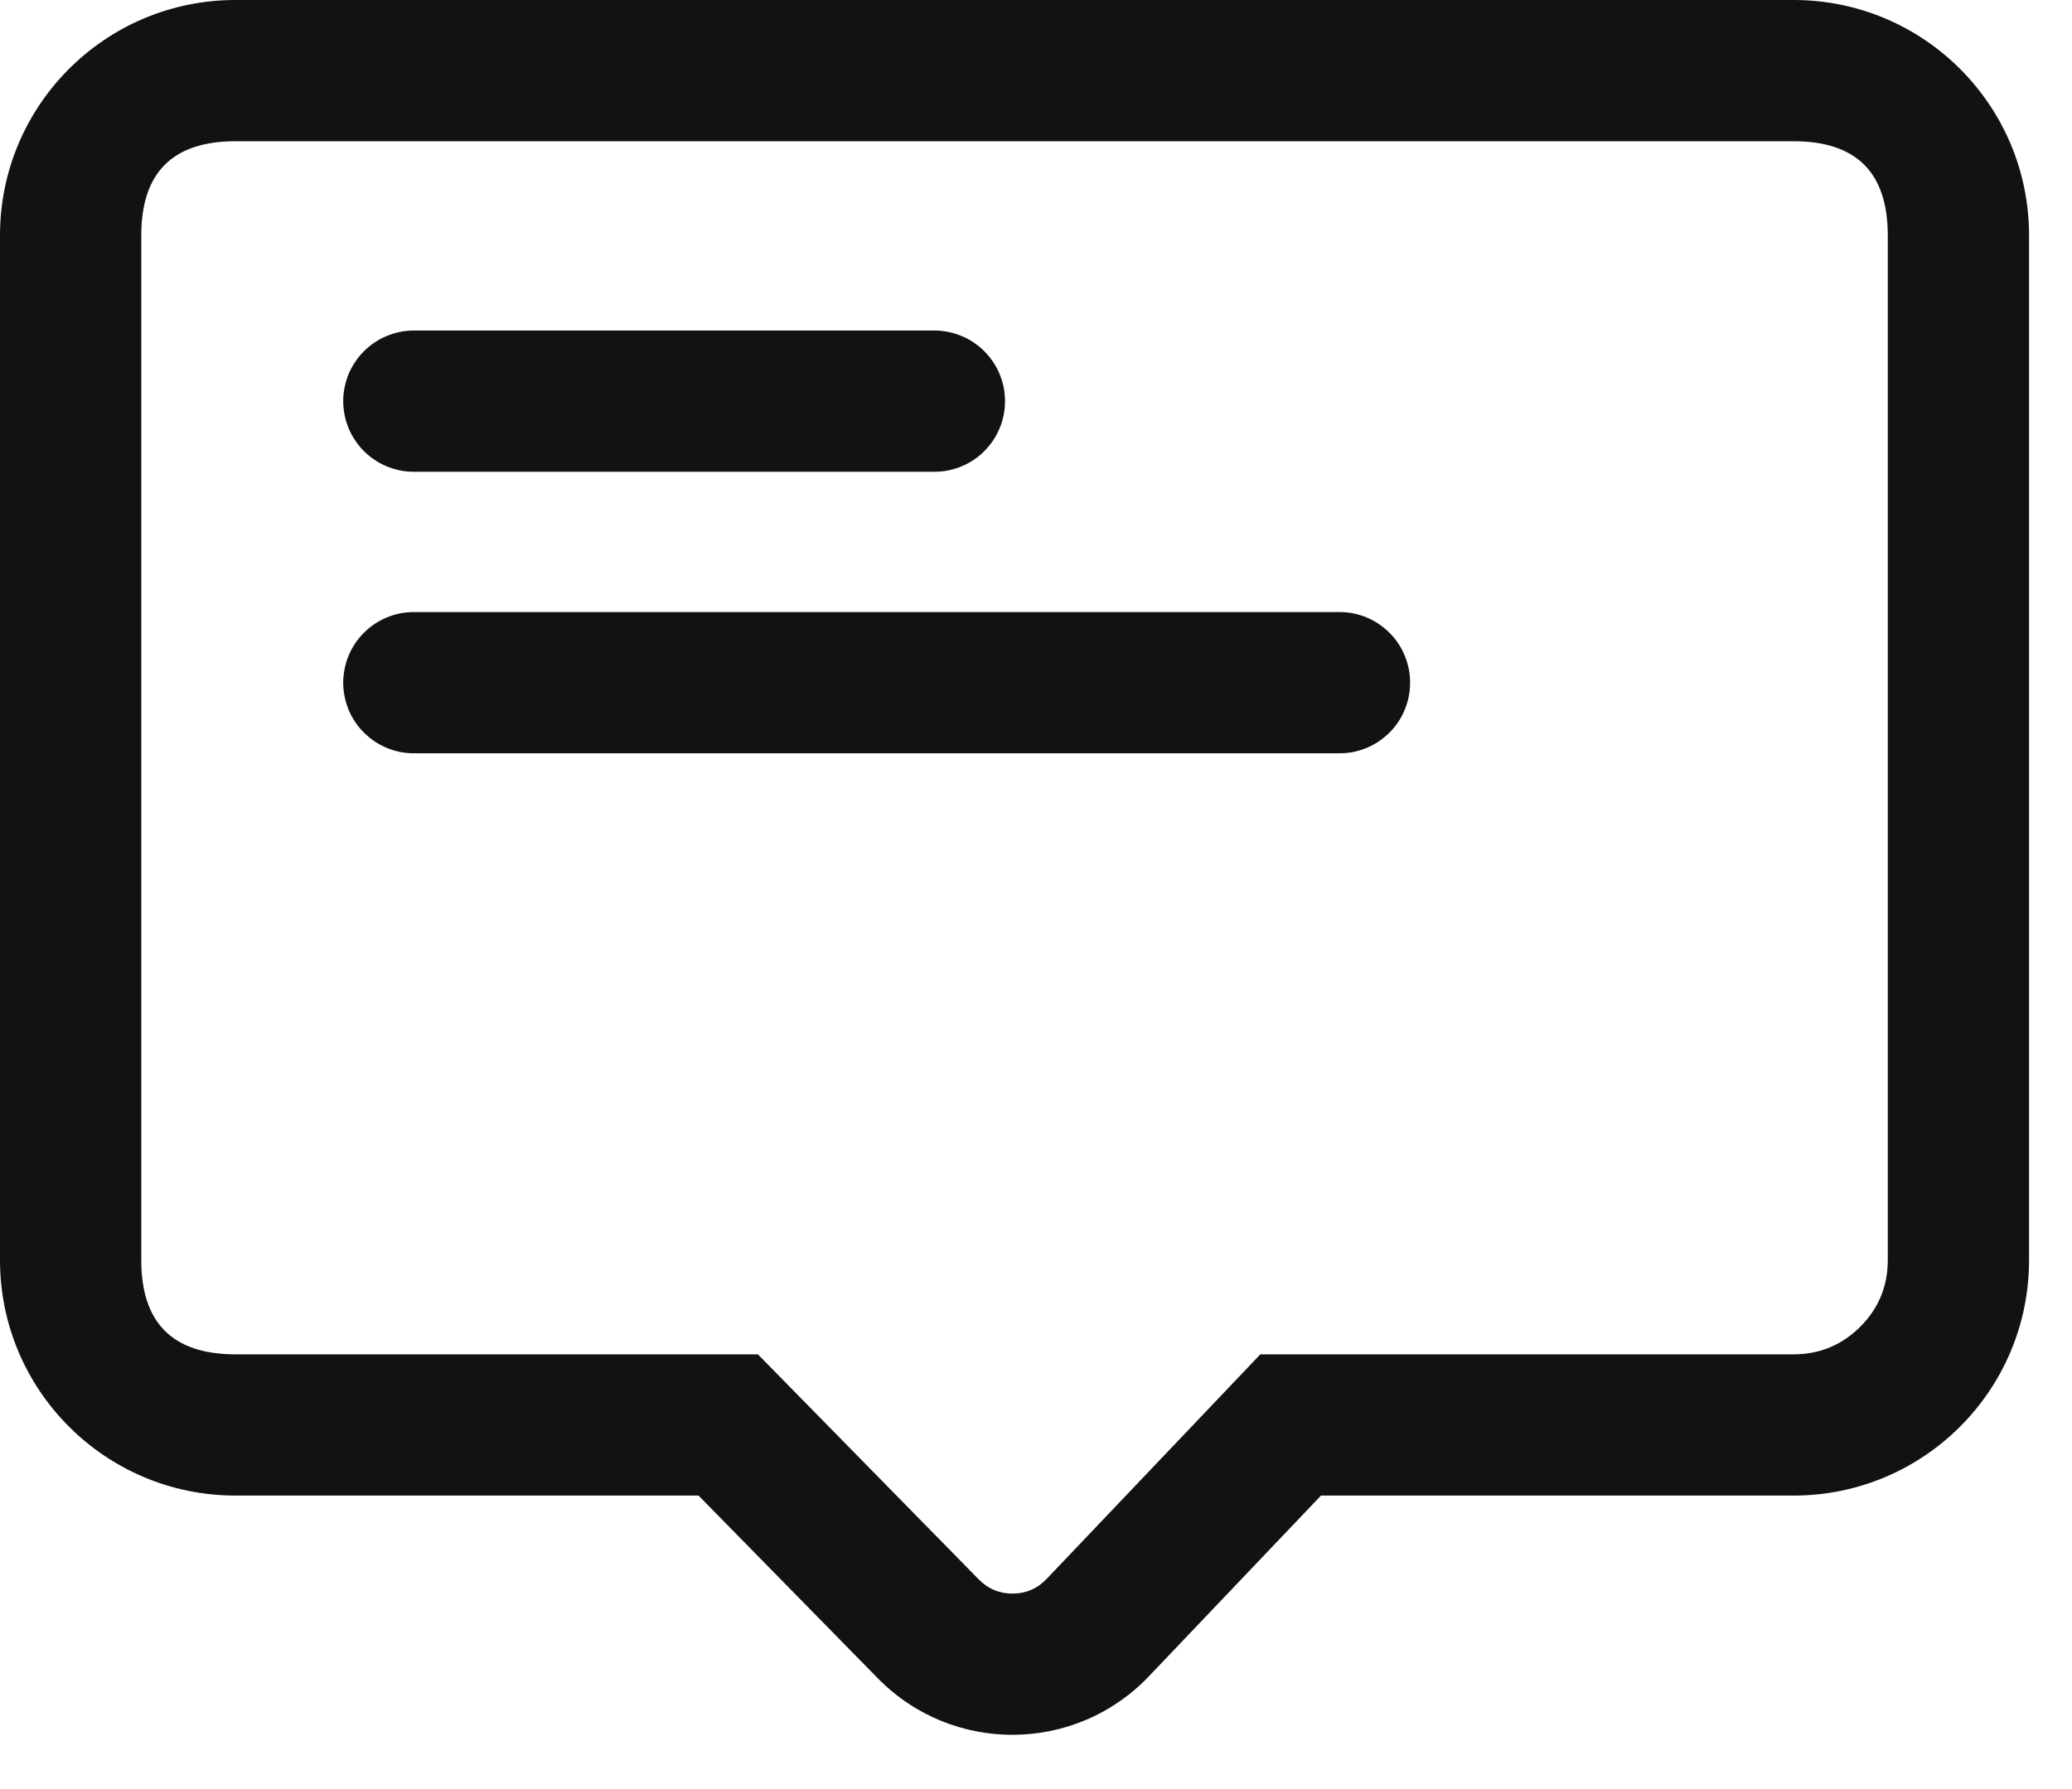 <?xml version="1.0" encoding="UTF-8"?>
<svg width="22px" height="19px" viewBox="0 0 22 19" version="1.1" xmlns="http://www.w3.org/2000/svg" xmlns:xlink="http://www.w3.org/1999/xlink">
    <title>msg</title>
    <g id="页面-1" stroke="none" stroke-width="1" fill="none" fill-rule="evenodd">
        <g id="msg" fill="#121212">
            <path d="M19.044,15.883 L14.026,15.883 L12.199,17.802 C11.419,18.622 10.115,18.632 9.322,17.825 L7.417,15.883 L2.5,15.883 C1.119,15.883 0,14.763 0,13.383 L0,2.5 C0,1.119 1.119,0 2.5,0 L19.044,0 C20.425,0 21.544,1.119 21.544,2.5 L21.544,13.383 C21.544,14.763 20.425,15.883 19.044,15.883 Z M1.5,13.383 C1.5,14.049 1.833,14.383 2.5,14.383 L8.047,14.383 L10.393,16.774 C10.492,16.875 10.613,16.925 10.754,16.924 C10.895,16.923 11.015,16.871 11.112,16.769 L13.382,14.383 L19.044,14.383 C19.321,14.383 19.556,14.285 19.752,14.09 C19.947,13.894 20.044,13.659 20.044,13.383 L20.044,2.5 C20.044,1.833 19.711,1.5 19.044,1.5 L2.5,1.5 C1.833,1.5 1.5,1.833 1.5,2.5 L1.5,13.383 Z" id="形状"></path>
            <path d="M4.394,3.51 L9.921,3.51 C9.97,3.51 10.019,3.515 10.067,3.525 C10.116,3.534 10.163,3.549 10.208,3.568 C10.254,3.586 10.297,3.609 10.338,3.637 C10.379,3.664 10.417,3.695 10.451,3.73 C10.486,3.765 10.517,3.803 10.545,3.844 C10.572,3.885 10.595,3.928 10.614,3.973 C10.633,4.019 10.647,4.066 10.657,4.114 C10.666,4.162 10.671,4.211 10.671,4.26 C10.671,4.31 10.666,4.358 10.657,4.407 C10.647,4.455 10.633,4.502 10.614,4.547 C10.595,4.593 10.572,4.636 10.545,4.677 C10.517,4.718 10.486,4.756 10.451,4.791 C10.417,4.826 10.379,4.857 10.338,4.884 C10.297,4.911 10.254,4.935 10.208,4.953 C10.163,4.972 10.116,4.986 10.067,4.996 C10.019,5.006 9.97,5.01 9.921,5.01 L4.394,5.01 C4.345,5.01 4.296,5.006 4.248,4.996 C4.2,4.986 4.153,4.972 4.107,4.953 C4.062,4.935 4.019,4.911 3.978,4.884 C3.937,4.857 3.899,4.826 3.864,4.791 C3.829,4.756 3.798,4.718 3.771,4.677 C3.743,4.636 3.72,4.593 3.701,4.547 C3.683,4.502 3.668,4.455 3.659,4.407 C3.649,4.358 3.644,4.31 3.644,4.26 C3.644,4.211 3.649,4.162 3.659,4.114 C3.668,4.066 3.683,4.019 3.701,3.973 C3.72,3.928 3.743,3.885 3.771,3.844 C3.798,3.803 3.829,3.765 3.864,3.73 C3.899,3.695 3.937,3.664 3.978,3.637 C4.019,3.609 4.062,3.586 4.107,3.568 C4.153,3.549 4.2,3.534 4.248,3.525 C4.296,3.515 4.345,3.51 4.394,3.51 Z" id="路径"></path>
            <path d="M4.394,6.5 L14.223,6.5 C14.272,6.5 14.321,6.505 14.369,6.514 C14.417,6.524 14.464,6.538 14.51,6.557 C14.555,6.576 14.598,6.599 14.639,6.626 C14.68,6.654 14.718,6.685 14.753,6.72 C14.788,6.755 14.819,6.792 14.846,6.833 C14.873,6.874 14.897,6.918 14.915,6.963 C14.934,7.008 14.948,7.055 14.958,7.104 C14.968,7.152 14.972,7.201 14.972,7.25 C14.972,7.299 14.968,7.348 14.958,7.396 C14.948,7.445 14.934,7.492 14.915,7.537 C14.897,7.583 14.873,7.626 14.846,7.667 C14.819,7.708 14.788,7.746 14.753,7.78 C14.718,7.815 14.68,7.846 14.639,7.874 C14.598,7.901 14.555,7.924 14.51,7.943 C14.464,7.962 14.417,7.976 14.369,7.986 C14.321,7.995 14.272,8 14.223,8 L4.394,8 C4.345,8 4.296,7.995 4.248,7.986 C4.2,7.976 4.153,7.962 4.107,7.943 C4.062,7.924 4.019,7.901 3.978,7.874 C3.937,7.846 3.899,7.815 3.864,7.78 C3.829,7.746 3.798,7.708 3.771,7.667 C3.743,7.626 3.72,7.583 3.701,7.537 C3.683,7.492 3.668,7.445 3.659,7.396 C3.649,7.348 3.644,7.299 3.644,7.25 C3.644,7.201 3.649,7.152 3.659,7.104 C3.668,7.055 3.683,7.008 3.701,6.963 C3.72,6.918 3.743,6.874 3.771,6.833 C3.798,6.792 3.829,6.755 3.864,6.72 C3.899,6.685 3.937,6.654 3.978,6.626 C4.019,6.599 4.062,6.576 4.107,6.557 C4.153,6.538 4.2,6.524 4.248,6.514 C4.296,6.505 4.345,6.5 4.394,6.5 Z" id="路径"></path>
        </g>
    </g>
</svg>